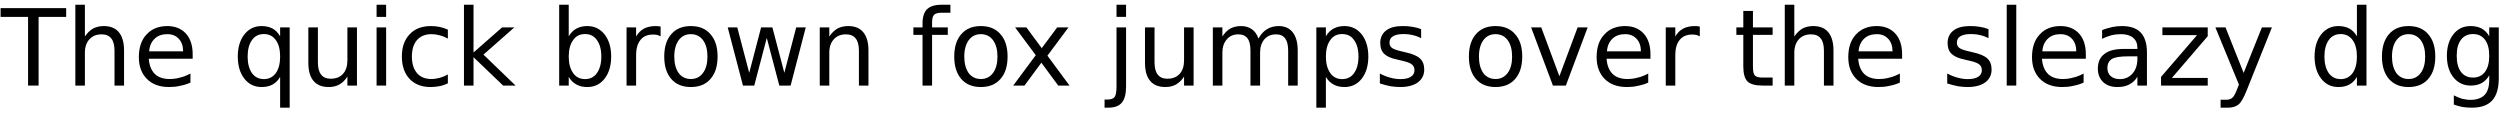 <?xml version="1.0" encoding="UTF-8"?>
<svg xmlns="http://www.w3.org/2000/svg" xmlns:xlink="http://www.w3.org/1999/xlink" width="1012px" height="46px" viewBox="0 0 1012 46" version="1.1">
<g id="surface1">
<path style=" stroke:none;fill-rule:nonzero;fill:rgb(0%,0%,0%);fill-opacity:1;" d="M 0.238 3.289 L 0.238 6.84 L 11.363 6.84 L 11.363 34.641 L 15.621 34.641 L 15.621 6.84 L 26.785 6.84 L 26.785 3.289 Z M 0.238 3.289 "/>
<path style=" stroke:none;fill-rule:nonzero;fill:rgb(0%,0%,0%);fill-opacity:1;" d="M 50.215 20.426 C 50.215 17.188 49.516 14.727 48.109 13.047 C 46.742 11.371 44.711 10.551 42.016 10.551 C 40.379 10.551 38.895 10.902 37.645 11.566 C 36.395 12.305 35.34 13.359 34.363 14.766 L 34.363 1.922 L 30.5 1.922 L 30.5 34.641 L 34.363 34.641 L 34.363 21.324 C 34.363 19.062 34.988 17.227 36.199 15.898 C 37.41 14.57 39.012 13.906 41.121 13.906 C 42.875 13.906 44.203 14.453 45.062 15.586 C 45.922 16.641 46.352 18.32 46.352 20.582 L 46.352 34.641 L 50.215 34.641 Z M 50.215 20.426 "/>
<path style=" stroke:none;fill-rule:nonzero;fill:rgb(0%,0%,0%);fill-opacity:1;" d="M 77.992 21.91 C 77.992 18.438 77.094 15.625 75.262 13.594 C 73.387 11.566 70.887 10.551 67.727 10.551 C 64.211 10.551 61.398 11.684 59.332 13.945 C 57.223 16.172 56.207 19.219 56.207 23.121 C 56.207 26.871 57.301 29.758 59.488 31.984 C 61.711 34.172 64.68 35.227 68.426 35.227 C 69.91 35.227 71.395 35.109 72.84 34.758 C 74.324 34.484 75.727 34.055 77.094 33.43 L 77.094 29.758 C 75.727 30.5 74.363 31.086 72.918 31.398 C 71.551 31.789 70.145 31.984 68.621 31.984 C 66.086 31.984 64.055 31.281 62.648 29.914 C 61.242 28.469 60.422 26.48 60.227 23.785 L 77.992 23.785 Z M 74.129 20.777 L 60.383 20.777 C 60.539 18.594 61.32 16.875 62.609 15.664 C 63.898 14.414 65.617 13.828 67.766 13.828 C 69.676 13.828 71.199 14.453 72.371 15.703 C 73.543 16.953 74.129 18.672 74.129 20.777 Z M 74.129 20.777 "/>
<path style=" stroke:none;fill-rule:nonzero;fill:rgb(0%,0%,0%);fill-opacity:1;" d="M 100.238 22.887 C 100.238 20.035 100.863 17.812 101.996 16.211 C 103.168 14.57 104.766 13.789 106.836 13.789 C 108.828 13.789 110.469 14.57 111.641 16.211 C 112.809 17.812 113.395 20.035 113.395 22.887 C 113.395 25.738 112.809 27.961 111.641 29.602 C 110.469 31.203 108.828 32.023 106.836 32.023 C 104.766 32.023 103.168 31.203 101.996 29.602 C 100.863 27.961 100.238 25.738 100.238 22.887 Z M 113.395 31.125 L 113.395 43.582 L 117.262 43.582 L 117.262 11.098 L 113.395 11.098 L 113.395 14.688 C 112.574 13.281 111.562 12.227 110.352 11.566 C 109.102 10.902 107.617 10.551 105.859 10.551 C 103.051 10.551 100.707 11.684 98.91 13.945 C 97.152 16.211 96.258 19.18 96.258 22.887 C 96.258 26.598 97.152 29.562 98.91 31.828 C 100.707 34.133 103.051 35.227 105.859 35.227 C 107.617 35.227 109.102 34.914 110.352 34.211 C 111.562 33.547 112.574 32.531 113.395 31.125 Z M 113.395 31.125 "/>
<path style=" stroke:none;fill-rule:nonzero;fill:rgb(0%,0%,0%);fill-opacity:1;" d="M 124.816 25.348 C 124.816 28.586 125.48 31.086 126.926 32.766 C 128.293 34.406 130.363 35.227 133.055 35.227 C 134.695 35.227 136.102 34.914 137.352 34.211 C 138.598 33.508 139.691 32.453 140.629 31.008 L 140.629 34.641 L 144.496 34.641 L 144.496 11.098 L 140.629 11.098 L 140.629 24.449 C 140.629 26.754 140.043 28.586 138.832 29.914 C 137.625 31.242 135.945 31.867 133.875 31.867 C 132.156 31.867 130.828 31.32 129.973 30.188 C 129.113 29.094 128.684 27.457 128.684 25.23 L 128.684 11.098 L 124.816 11.098 Z M 124.816 25.348 "/>
<path style=" stroke:none;fill-rule:nonzero;fill:rgb(0%,0%,0%);fill-opacity:1;" d="M 152.438 11.098 L 152.438 34.641 L 156.305 34.641 L 156.305 11.098 Z M 152.438 1.922 L 152.438 6.84 L 156.305 6.84 L 156.305 1.922 Z M 152.438 1.922 "/>
<path style=" stroke:none;fill-rule:nonzero;fill:rgb(0%,0%,0%);fill-opacity:1;" d="M 181.297 11.996 C 180.203 11.527 179.152 11.137 177.98 10.902 C 176.848 10.668 175.715 10.551 174.504 10.551 C 170.836 10.551 167.945 11.605 165.836 13.867 C 163.73 16.055 162.676 19.062 162.676 22.887 C 162.676 26.676 163.691 29.68 165.797 31.945 C 167.867 34.133 170.719 35.227 174.23 35.227 C 175.52 35.227 176.77 35.109 177.941 34.875 C 179.113 34.641 180.203 34.25 181.297 33.742 L 181.297 30.148 C 180.164 30.773 179.113 31.203 177.98 31.516 C 176.887 31.789 175.793 31.984 174.66 31.984 C 172.16 31.984 170.172 31.203 168.805 29.602 C 167.438 28 166.734 25.777 166.734 22.887 C 166.734 19.996 167.438 17.773 168.805 16.211 C 170.172 14.648 172.16 13.828 174.66 13.828 C 175.793 13.828 176.887 13.984 177.98 14.297 C 179.113 14.57 180.164 15 181.297 15.625 Z M 181.297 11.996 "/>
<path style=" stroke:none;fill-rule:nonzero;fill:rgb(0%,0%,0%);fill-opacity:1;" d="M 187.812 1.922 L 187.812 34.641 L 191.68 34.641 L 191.68 23.16 L 203.664 34.641 L 208.703 34.641 L 195.699 22.105 L 208.195 11.098 L 203.234 11.098 L 191.68 21.246 L 191.68 1.922 Z M 187.812 1.922 "/>
<path style=" stroke:none;fill-rule:nonzero;fill:rgb(0%,0%,0%);fill-opacity:1;" d="M 243.418 22.887 C 243.418 25.738 242.793 27.961 241.625 29.602 C 240.492 31.203 238.891 32.023 236.82 32.023 C 234.75 32.023 233.152 31.203 232.02 29.602 C 230.848 27.961 230.223 25.738 230.223 22.887 C 230.223 20.035 230.848 17.812 232.02 16.211 C 233.152 14.57 234.75 13.789 236.82 13.789 C 238.891 13.789 240.492 14.57 241.625 16.211 C 242.793 17.812 243.418 20.035 243.418 22.887 Z M 230.223 14.688 L 230.223 1.922 L 226.355 1.922 L 226.355 34.641 L 230.223 34.641 L 230.223 31.125 C 231.043 32.531 232.098 33.547 233.348 34.211 C 234.555 34.914 236.039 35.227 237.758 35.227 C 240.609 35.227 242.949 34.133 244.746 31.828 C 246.504 29.562 247.402 26.598 247.402 22.887 C 247.402 19.18 246.504 16.211 244.746 13.945 C 242.949 11.684 240.609 10.551 237.758 10.551 C 236.039 10.551 234.555 10.902 233.348 11.566 C 232.098 12.227 231.043 13.281 230.223 14.688 Z M 230.223 14.688 "/>
<path style=" stroke:none;fill-rule:nonzero;fill:rgb(0%,0%,0%);fill-opacity:1;" d="M 267.414 14.727 L 267.414 10.746 C 267.023 10.668 266.672 10.629 266.32 10.59 C 266.047 10.551 265.734 10.551 265.422 10.551 C 263.586 10.551 261.984 10.902 260.695 11.566 C 259.41 12.266 258.316 13.359 257.496 14.766 L 257.496 11.098 L 253.629 11.098 L 253.629 34.641 L 257.496 34.641 L 257.496 22.262 C 257.496 19.57 258.121 17.578 259.293 16.133 C 260.422 14.727 262.102 13.984 264.328 13.984 C 264.914 13.984 265.461 14.023 266.008 14.141 C 266.516 14.297 266.984 14.453 267.414 14.727 Z M 267.414 14.727 "/>
<path style=" stroke:none;fill-rule:nonzero;fill:rgb(0%,0%,0%);fill-opacity:1;" d="M 279.66 13.828 C 281.73 13.828 283.371 14.648 284.578 16.25 C 285.789 17.891 286.375 20.113 286.375 22.887 C 286.375 25.699 285.789 27.922 284.578 29.523 C 283.371 31.164 281.73 31.984 279.66 31.984 C 277.59 31.984 275.91 31.164 274.703 29.562 C 273.57 27.922 272.945 25.699 272.945 22.887 C 272.945 20.113 273.57 17.852 274.781 16.211 C 275.949 14.648 277.59 13.828 279.66 13.828 Z M 279.66 10.551 C 276.301 10.551 273.648 11.605 271.734 13.828 C 269.82 16.016 268.883 19.023 268.883 22.887 C 268.883 26.754 269.82 29.758 271.734 31.984 C 273.648 34.172 276.301 35.227 279.66 35.227 C 283.02 35.227 285.672 34.172 287.586 31.984 C 289.539 29.758 290.477 26.754 290.477 22.887 C 290.477 19.023 289.539 16.016 287.586 13.828 C 285.672 11.605 283.02 10.551 279.66 10.551 Z M 279.66 10.551 "/>
<path style=" stroke:none;fill-rule:nonzero;fill:rgb(0%,0%,0%);fill-opacity:1;" d="M 294.582 11.098 L 300.75 34.641 L 305.32 34.641 L 310.395 15.352 L 315.469 34.641 L 320.039 34.641 L 326.168 11.098 L 322.301 11.098 L 317.5 29.484 L 312.66 11.098 L 308.09 11.098 L 303.289 29.484 L 298.449 11.098 Z M 294.582 11.098 "/>
<path style=" stroke:none;fill-rule:nonzero;fill:rgb(0%,0%,0%);fill-opacity:1;" d="M 351.551 20.426 C 351.551 17.188 350.848 14.727 349.445 13.047 C 348.078 11.371 346.047 10.551 343.352 10.551 C 341.715 10.551 340.23 10.902 338.98 11.566 C 337.73 12.305 336.676 13.359 335.699 14.766 L 335.699 11.098 L 331.836 11.098 L 331.836 34.641 L 335.699 34.641 L 335.699 21.324 C 335.699 19.062 336.324 17.227 337.535 15.898 C 338.746 14.57 340.348 13.906 342.457 13.906 C 344.211 13.906 345.539 14.453 346.398 15.586 C 347.258 16.641 347.688 18.32 347.688 20.582 L 347.688 34.641 L 351.551 34.641 Z M 351.551 20.426 "/>
<path style=" stroke:none;fill-rule:nonzero;fill:rgb(0%,0%,0%);fill-opacity:1;" d="M 384.723 1.922 L 381.055 1.922 C 378.438 1.922 376.484 2.547 375.234 3.758 C 374.062 4.965 373.441 6.84 373.441 9.457 L 373.441 11.098 L 369.73 11.098 L 369.73 14.102 L 373.441 14.102 L 373.441 34.641 L 377.305 34.641 L 377.305 14.102 L 383.668 14.102 L 383.668 11.098 L 377.305 11.098 L 377.305 9.027 C 377.305 7.582 377.578 6.527 378.125 5.98 C 378.711 5.434 379.648 5.16 381.016 5.16 L 384.723 5.16 Z M 384.723 1.922 "/>
<path style=" stroke:none;fill-rule:nonzero;fill:rgb(0%,0%,0%);fill-opacity:1;" d="M 397.055 13.828 C 399.125 13.828 400.762 14.648 401.973 16.25 C 403.184 17.891 403.77 20.113 403.77 22.887 C 403.77 25.699 403.184 27.922 401.973 29.523 C 400.762 31.164 399.125 31.984 397.055 31.984 C 394.984 31.984 393.305 31.164 392.094 29.562 C 390.965 27.922 390.34 25.699 390.34 22.887 C 390.34 20.113 390.965 17.852 392.172 16.211 C 393.344 14.648 394.984 13.828 397.055 13.828 Z M 397.055 10.551 C 393.695 10.551 391.043 11.605 389.129 13.828 C 387.215 16.016 386.277 19.023 386.277 22.887 C 386.277 26.754 387.215 29.758 389.129 31.984 C 391.043 34.172 393.695 35.227 397.055 35.227 C 400.41 35.227 403.066 34.172 404.98 31.984 C 406.934 29.758 407.867 26.754 407.867 22.887 C 407.867 19.023 406.934 16.016 404.98 13.828 C 403.066 11.605 400.41 10.551 397.055 10.551 Z M 397.055 10.551 "/>
<path style=" stroke:none;fill-rule:nonzero;fill:rgb(0%,0%,0%);fill-opacity:1;" d="M 432.512 11.098 L 427.941 11.098 L 421.695 19.492 L 415.488 11.098 L 410.918 11.098 L 419.273 22.34 L 410.141 34.641 L 414.707 34.641 L 421.539 25.387 L 428.371 34.641 L 432.941 34.641 L 424 22.535 Z M 432.512 11.098 "/>
<path style=" stroke:none;fill-rule:nonzero;fill:rgb(0%,0%,0%);fill-opacity:1;" d="M 451.965 11.098 L 451.965 35.07 C 451.965 37.215 451.695 38.582 451.188 39.285 C 450.602 39.988 449.625 40.301 448.18 40.301 L 447.125 40.301 L 447.125 43.582 L 448.609 43.582 C 451.148 43.582 452.98 42.918 454.113 41.551 C 455.246 40.223 455.832 38.035 455.832 35.07 L 455.832 11.098 Z M 451.965 1.922 L 451.965 6.84 L 455.832 6.84 L 455.832 1.922 Z M 451.965 1.922 "/>
<path style=" stroke:none;fill-rule:nonzero;fill:rgb(0%,0%,0%);fill-opacity:1;" d="M 463.492 25.348 C 463.492 28.586 464.156 31.086 465.602 32.766 C 466.969 34.406 469.035 35.227 471.73 35.227 C 473.371 35.227 474.777 34.914 476.023 34.211 C 477.273 33.508 478.367 32.453 479.305 31.008 L 479.305 34.641 L 483.168 34.641 L 483.168 11.098 L 479.305 11.098 L 479.305 24.449 C 479.305 26.754 478.719 28.586 477.508 29.914 C 476.297 31.242 474.621 31.867 472.551 31.867 C 470.832 31.867 469.504 31.32 468.645 30.188 C 467.785 29.094 467.355 27.457 467.355 25.23 L 467.355 11.098 L 463.492 11.098 Z M 463.492 25.348 "/>
<path style=" stroke:none;fill-rule:nonzero;fill:rgb(0%,0%,0%);fill-opacity:1;" d="M 509.422 15.625 C 508.879 13.984 507.98 12.695 506.77 11.84 C 505.559 10.98 504.113 10.551 502.395 10.551 C 500.719 10.551 499.273 10.902 498.023 11.566 C 496.773 12.266 495.758 13.359 494.82 14.766 L 494.82 11.098 L 490.957 11.098 L 490.957 34.641 L 494.82 34.641 L 494.82 21.324 C 494.82 19.062 495.445 17.266 496.617 15.938 C 497.75 14.57 499.312 13.906 501.301 13.906 C 502.98 13.906 504.191 14.453 505.012 15.547 C 505.793 16.602 506.184 18.281 506.184 20.582 L 506.184 34.641 L 510.086 34.641 L 510.086 21.324 C 510.086 19.062 510.672 17.227 511.844 15.898 C 513.016 14.57 514.539 13.906 516.57 13.906 C 518.207 13.906 519.418 14.453 520.238 15.547 C 521.059 16.641 521.449 18.281 521.449 20.582 L 521.449 34.641 L 525.312 34.641 L 525.312 20.426 C 525.312 17.266 524.652 14.844 523.324 13.125 C 521.996 11.41 520.082 10.551 517.66 10.551 C 515.828 10.551 514.227 10.98 512.898 11.801 C 511.531 12.617 510.359 13.906 509.422 15.625 Z M 509.422 15.625 "/>
<path style=" stroke:none;fill-rule:nonzero;fill:rgb(0%,0%,0%);fill-opacity:1;" d="M 536.719 31.125 C 537.539 32.531 538.594 33.547 539.844 34.211 C 541.055 34.914 542.539 35.227 544.254 35.227 C 547.105 35.227 549.449 34.133 551.246 31.828 C 553 29.562 553.898 26.598 553.898 22.887 C 553.898 19.18 553 16.211 551.246 13.945 C 549.449 11.684 547.105 10.551 544.254 10.551 C 542.539 10.551 541.055 10.902 539.844 11.566 C 538.594 12.227 537.539 13.281 536.719 14.688 L 536.719 11.098 L 532.855 11.098 L 532.855 43.582 L 536.719 43.582 Z M 549.918 22.887 C 549.918 25.738 549.293 27.961 548.121 29.602 C 546.988 31.203 545.387 32.023 543.32 32.023 C 541.25 32.023 539.648 31.203 538.516 29.602 C 537.344 27.961 536.719 25.738 536.719 22.887 C 536.719 20.035 537.344 17.812 538.516 16.211 C 539.648 14.57 541.25 13.789 543.32 13.789 C 545.387 13.789 546.988 14.57 548.121 16.211 C 549.293 17.812 549.918 20.035 549.918 22.887 Z M 549.918 22.887 "/>
<path style=" stroke:none;fill-rule:nonzero;fill:rgb(0%,0%,0%);fill-opacity:1;" d="M 575.277 11.801 C 574.223 11.371 573.051 11.059 571.801 10.863 C 570.551 10.629 569.188 10.551 567.742 10.551 C 564.891 10.551 562.625 11.137 561.105 12.344 C 559.504 13.555 558.723 15.273 558.723 17.461 C 558.723 19.297 559.23 20.738 560.324 21.793 C 561.379 22.809 563.094 23.59 565.516 24.098 L 566.844 24.41 C 569.266 24.918 570.824 25.465 571.488 26.051 C 572.23 26.598 572.582 27.418 572.582 28.43 C 572.582 29.562 572.074 30.461 571.098 31.086 C 570.125 31.711 568.719 32.023 566.883 32.023 C 565.516 32.023 564.188 31.828 562.781 31.438 C 561.379 31.086 559.973 30.5 558.566 29.758 L 558.566 33.781 C 560.051 34.25 561.535 34.641 562.898 34.914 C 564.227 35.109 565.555 35.227 566.805 35.227 C 569.812 35.227 572.23 34.602 573.949 33.352 C 575.668 32.062 576.527 30.344 576.527 28.156 C 576.527 26.246 575.98 24.762 574.809 23.668 C 573.637 22.574 571.723 21.793 568.953 21.168 L 567.625 20.855 C 565.555 20.387 564.188 19.922 563.484 19.414 C 562.82 18.906 562.469 18.203 562.469 17.305 C 562.469 16.133 562.938 15.234 563.875 14.688 C 564.891 14.062 566.297 13.789 568.211 13.789 C 569.461 13.789 570.668 13.906 571.879 14.219 C 573.051 14.453 574.184 14.883 575.277 15.469 Z M 575.277 11.801 "/>
<path style=" stroke:none;fill-rule:nonzero;fill:rgb(0%,0%,0%);fill-opacity:1;" d="M 605.387 13.828 C 607.457 13.828 609.098 14.648 610.305 16.25 C 611.516 17.891 612.102 20.113 612.102 22.887 C 612.102 25.699 611.516 27.922 610.305 29.523 C 609.098 31.164 607.457 31.984 605.387 31.984 C 603.316 31.984 601.637 31.164 600.43 29.562 C 599.297 27.922 598.672 25.699 598.672 22.887 C 598.672 20.113 599.297 17.852 600.508 16.211 C 601.676 14.648 603.316 13.828 605.387 13.828 Z M 605.387 10.551 C 602.027 10.551 599.375 11.605 597.461 13.828 C 595.547 16.016 594.609 19.023 594.609 22.887 C 594.609 26.754 595.547 29.758 597.461 31.984 C 599.375 34.172 602.027 35.227 605.387 35.227 C 608.746 35.227 611.398 34.172 613.312 31.984 C 615.266 29.758 616.203 26.754 616.203 22.887 C 616.203 19.023 615.266 16.016 613.312 13.828 C 611.398 11.605 608.746 10.551 605.387 10.551 Z M 605.387 10.551 "/>
<path style=" stroke:none;fill-rule:nonzero;fill:rgb(0%,0%,0%);fill-opacity:1;" d="M 619.801 11.098 L 628.625 34.641 L 633.855 34.641 L 642.68 11.098 L 638.621 11.098 L 631.242 30.852 L 623.902 11.098 Z M 619.801 11.098 "/>
<path style=" stroke:none;fill-rule:nonzero;fill:rgb(0%,0%,0%);fill-opacity:1;" d="M 668.105 21.91 C 668.105 18.438 667.207 15.625 665.371 13.594 C 663.496 11.566 660.996 10.551 657.836 10.551 C 654.32 10.551 651.512 11.684 649.441 13.945 C 647.332 16.172 646.316 19.219 646.316 23.121 C 646.316 26.871 647.41 29.758 649.598 31.984 C 651.824 34.172 654.789 35.227 658.539 35.227 C 660.023 35.227 661.504 35.109 662.949 34.758 C 664.434 34.484 665.84 34.055 667.207 33.43 L 667.207 29.758 C 665.84 30.5 664.473 31.086 663.027 31.398 C 661.66 31.789 660.258 31.984 658.734 31.984 C 656.195 31.984 654.164 31.281 652.758 29.914 C 651.355 28.469 650.535 26.48 650.34 23.785 L 668.105 23.785 Z M 664.238 20.777 L 650.496 20.777 C 650.652 18.594 651.434 16.875 652.719 15.664 C 654.008 14.414 655.727 13.828 657.875 13.828 C 659.789 13.828 661.309 14.453 662.48 15.703 C 663.652 16.953 664.238 18.672 664.238 20.777 Z M 664.238 20.777 "/>
<path style=" stroke:none;fill-rule:nonzero;fill:rgb(0%,0%,0%);fill-opacity:1;" d="M 688.078 14.727 L 688.078 10.746 C 687.688 10.668 687.336 10.629 686.984 10.59 C 686.711 10.551 686.398 10.551 686.086 10.551 C 684.25 10.551 682.652 10.902 681.363 11.566 C 680.074 12.266 678.98 13.359 678.16 14.766 L 678.16 11.098 L 674.297 11.098 L 674.297 34.641 L 678.16 34.641 L 678.16 22.262 C 678.16 19.57 678.785 17.578 679.957 16.133 C 681.09 14.727 682.77 13.984 684.992 13.984 C 685.578 13.984 686.125 14.023 686.672 14.141 C 687.18 14.297 687.648 14.453 688.078 14.727 Z M 688.078 14.727 "/>
<path style=" stroke:none;fill-rule:nonzero;fill:rgb(0%,0%,0%);fill-opacity:1;" d="M 709.594 4.418 L 705.691 4.418 L 705.691 11.098 L 702.879 11.098 L 702.879 14.102 L 705.691 14.102 L 705.691 26.91 C 705.691 29.836 706.277 31.828 707.371 32.961 C 708.539 34.094 710.609 34.641 713.578 34.641 L 717.559 34.641 L 717.559 31.398 L 713.578 31.398 C 711.938 31.398 710.922 31.125 710.375 30.578 C 709.828 30.031 709.594 28.781 709.594 26.91 L 709.594 14.102 L 717.559 14.102 L 717.559 11.098 L 709.594 11.098 Z M 709.594 4.418 "/>
<path style=" stroke:none;fill-rule:nonzero;fill:rgb(0%,0%,0%);fill-opacity:1;" d="M 742.191 20.426 C 742.191 17.188 741.488 14.727 740.082 13.047 C 738.719 11.371 736.688 10.551 733.992 10.551 C 732.352 10.551 730.871 10.902 729.621 11.566 C 728.371 12.305 727.316 13.359 726.34 14.766 L 726.34 1.922 L 722.477 1.922 L 722.477 34.641 L 726.34 34.641 L 726.34 21.324 C 726.34 19.062 726.965 17.227 728.176 15.898 C 729.387 14.57 730.988 13.906 733.094 13.906 C 734.852 13.906 736.18 14.453 737.039 15.586 C 737.898 16.641 738.328 18.32 738.328 20.582 L 738.328 34.641 L 742.191 34.641 Z M 742.191 20.426 "/>
<path style=" stroke:none;fill-rule:nonzero;fill:rgb(0%,0%,0%);fill-opacity:1;" d="M 769.969 21.91 C 769.969 18.438 769.07 15.625 767.234 13.594 C 765.363 11.566 762.863 10.551 759.699 10.551 C 756.188 10.551 753.375 11.684 751.305 13.945 C 749.199 16.172 748.184 19.219 748.184 23.121 C 748.184 26.871 749.277 29.758 751.461 31.984 C 753.688 34.172 756.656 35.227 760.402 35.227 C 761.887 35.227 763.371 35.109 764.816 34.758 C 766.297 34.484 767.703 34.055 769.07 33.43 L 769.07 29.758 C 767.703 30.5 766.336 31.086 764.895 31.398 C 763.527 31.789 762.121 31.984 760.598 31.984 C 758.059 31.984 756.031 31.281 754.625 29.914 C 753.219 28.469 752.398 26.48 752.203 23.785 L 769.969 23.785 Z M 766.102 20.777 L 752.359 20.777 C 752.516 18.594 753.297 16.875 754.586 15.664 C 755.875 14.414 757.59 13.828 759.738 13.828 C 761.652 13.828 763.176 14.453 764.348 15.703 C 765.516 16.953 766.102 18.672 766.102 20.777 Z M 766.102 20.777 "/>
<path style=" stroke:none;fill-rule:nonzero;fill:rgb(0%,0%,0%);fill-opacity:1;" d="M 804.945 11.801 C 803.891 11.371 802.719 11.059 801.473 10.863 C 800.223 10.629 798.855 10.551 797.41 10.551 C 794.559 10.551 792.297 11.137 790.773 12.344 C 789.172 13.555 788.391 15.273 788.391 17.461 C 788.391 19.297 788.898 20.738 789.992 21.793 C 791.047 22.809 792.766 23.59 795.184 24.098 L 796.512 24.41 C 798.934 24.918 800.496 25.465 801.16 26.051 C 801.902 26.598 802.25 27.418 802.25 28.43 C 802.25 29.562 801.746 30.461 800.77 31.086 C 799.793 31.711 798.387 32.023 796.551 32.023 C 795.184 32.023 793.859 31.828 792.453 31.438 C 791.047 31.086 789.641 30.5 788.234 29.758 L 788.234 33.781 C 789.719 34.25 791.203 34.641 792.57 34.914 C 793.898 35.109 795.223 35.227 796.473 35.227 C 799.48 35.227 801.902 34.602 803.617 33.352 C 805.336 32.062 806.195 30.344 806.195 28.156 C 806.195 26.246 805.648 24.762 804.477 23.668 C 803.305 22.574 801.395 21.793 798.621 21.168 L 797.293 20.855 C 795.223 20.387 793.859 19.922 793.156 19.414 C 792.492 18.906 792.141 18.203 792.141 17.305 C 792.141 16.133 792.609 15.234 793.547 14.688 C 794.559 14.062 795.965 13.789 797.879 13.789 C 799.129 13.789 800.34 13.906 801.551 14.219 C 802.719 14.453 803.852 14.883 804.945 15.469 Z M 804.945 11.801 "/>
<path style=" stroke:none;fill-rule:nonzero;fill:rgb(0%,0%,0%);fill-opacity:1;" d="M 812.32 1.922 L 812.32 34.641 L 816.188 34.641 L 816.188 1.922 Z M 812.32 1.922 "/>
<path style=" stroke:none;fill-rule:nonzero;fill:rgb(0%,0%,0%);fill-opacity:1;" d="M 844.344 21.91 C 844.344 18.438 843.445 15.625 841.613 13.594 C 839.738 11.566 837.238 10.551 834.078 10.551 C 830.562 10.551 827.75 11.684 825.684 13.945 C 823.574 16.172 822.559 19.219 822.559 23.121 C 822.559 26.871 823.652 29.758 825.84 31.984 C 828.062 34.172 831.031 35.227 834.781 35.227 C 836.262 35.227 837.746 35.109 839.191 34.758 C 840.676 34.484 842.082 34.055 843.445 33.43 L 843.445 29.758 C 842.082 30.5 840.715 31.086 839.27 31.398 C 837.902 31.789 836.496 31.984 834.977 31.984 C 832.438 31.984 830.406 31.281 829 29.914 C 827.598 28.469 826.777 26.48 826.582 23.785 L 844.344 23.785 Z M 840.48 20.777 L 826.738 20.777 C 826.895 18.594 827.672 16.875 828.961 15.664 C 830.25 14.414 831.969 13.828 834.117 13.828 C 836.027 13.828 837.551 14.453 838.723 15.703 C 839.895 16.953 840.48 18.672 840.48 20.777 Z M 840.48 20.777 "/>
<path style=" stroke:none;fill-rule:nonzero;fill:rgb(0%,0%,0%);fill-opacity:1;" d="M 861.391 22.809 L 865.219 22.809 L 865.219 23.668 C 865.219 26.207 864.594 28.234 863.266 29.719 C 861.977 31.242 860.258 32.023 858.113 32.023 C 856.59 32.023 855.34 31.633 854.402 30.812 C 853.504 29.992 853.074 28.898 853.074 27.535 C 853.074 25.816 853.699 24.605 854.91 23.863 C 856.082 23.16 858.27 22.809 861.391 22.809 Z M 869.082 21.207 C 869.082 17.656 868.223 14.922 866.547 13.164 C 864.867 11.41 862.328 10.551 858.934 10.551 C 857.684 10.551 856.395 10.668 855.066 10.941 C 853.738 11.254 852.371 11.605 850.93 12.188 L 850.93 15.742 C 852.098 15.117 853.348 14.648 854.637 14.297 C 855.887 13.984 857.215 13.828 858.543 13.828 C 860.648 13.828 862.289 14.297 863.461 15.273 C 864.672 16.25 865.219 17.656 865.219 19.414 L 865.219 19.805 L 859.789 19.805 C 856.277 19.805 853.66 20.426 851.863 21.832 C 850.109 23.16 849.211 25.113 849.211 27.809 C 849.211 30.07 849.953 31.867 851.355 33.234 C 852.801 34.562 854.676 35.227 857.098 35.227 C 858.973 35.227 860.609 34.914 861.898 34.211 C 863.227 33.547 864.359 32.492 865.219 31.086 L 865.219 34.641 L 869.082 34.641 Z M 869.082 21.207 "/>
<path style=" stroke:none;fill-rule:nonzero;fill:rgb(0%,0%,0%);fill-opacity:1;" d="M 875.34 11.098 L 875.34 14.219 L 889.359 14.219 L 874.793 31.125 L 874.793 34.641 L 893.691 34.641 L 893.691 31.555 L 879.168 31.555 L 893.691 14.648 L 893.691 11.098 Z M 875.34 11.098 "/>
<path style=" stroke:none;fill-rule:nonzero;fill:rgb(0%,0%,0%);fill-opacity:1;" d="M 909.359 36.824 L 919.668 11.098 L 915.609 11.098 L 908.23 29.523 L 900.887 11.098 L 896.789 11.098 L 906.316 34.25 L 905.613 36.004 C 904.871 37.918 904.246 39.129 903.621 39.598 C 903.074 40.105 902.254 40.379 901.16 40.379 L 898.898 40.379 L 898.898 43.582 L 901.98 43.582 C 903.699 43.582 905.105 43.152 906.16 42.293 C 907.215 41.434 908.23 39.637 909.359 36.824 Z M 909.359 36.824 "/>
<path style=" stroke:none;fill-rule:nonzero;fill:rgb(0%,0%,0%);fill-opacity:1;" d="M 954.082 14.688 C 953.262 13.281 952.246 12.227 951.035 11.566 C 949.789 10.902 948.305 10.551 946.547 10.551 C 943.734 10.551 941.395 11.684 939.598 13.945 C 937.84 16.211 936.941 19.18 936.941 22.887 C 936.941 26.598 937.84 29.562 939.598 31.828 C 941.395 34.133 943.734 35.227 946.547 35.227 C 948.305 35.227 949.789 34.914 951.035 34.211 C 952.246 33.547 953.262 32.531 954.082 31.125 L 954.082 34.641 L 957.949 34.641 L 957.949 1.922 L 954.082 1.922 Z M 940.926 22.887 C 940.926 20.035 941.551 17.812 942.68 16.211 C 943.852 14.57 945.453 13.789 947.523 13.789 C 949.516 13.789 951.152 14.57 952.324 16.211 C 953.496 17.812 954.082 20.035 954.082 22.887 C 954.082 25.738 953.496 27.961 952.324 29.602 C 951.152 31.203 949.516 32.023 947.523 32.023 C 945.453 32.023 943.852 31.203 942.68 29.602 C 941.551 27.961 940.926 25.738 940.926 22.887 Z M 940.926 22.887 "/>
<path style=" stroke:none;fill-rule:nonzero;fill:rgb(0%,0%,0%);fill-opacity:1;" d="M 974.992 13.828 C 977.059 13.828 978.699 14.648 979.91 16.25 C 981.121 17.891 981.707 20.113 981.707 22.887 C 981.707 25.699 981.121 27.922 979.91 29.523 C 978.699 31.164 977.059 31.984 974.992 31.984 C 972.922 31.984 971.242 31.164 970.031 29.562 C 968.898 27.922 968.277 25.699 968.277 22.887 C 968.277 20.113 968.898 17.852 970.109 16.211 C 971.281 14.648 972.922 13.828 974.992 13.828 Z M 974.992 10.551 C 971.633 10.551 968.977 11.605 967.066 13.828 C 965.152 16.016 964.215 19.023 964.215 22.887 C 964.215 26.754 965.152 29.758 967.066 31.984 C 968.977 34.172 971.633 35.227 974.992 35.227 C 978.348 35.227 981.004 34.172 982.918 31.984 C 984.867 29.758 985.805 26.754 985.805 22.887 C 985.805 19.023 984.867 16.016 982.918 13.828 C 981.004 11.605 978.348 10.551 974.992 10.551 Z M 974.992 10.551 "/>
<path style=" stroke:none;fill-rule:nonzero;fill:rgb(0%,0%,0%);fill-opacity:1;" d="M 1007.637 22.574 C 1007.637 25.387 1007.094 27.535 1005.922 29.094 C 1004.75 30.656 1003.148 31.398 1001.078 31.398 C 999.012 31.398 997.371 30.656 996.199 29.094 C 995.027 27.535 994.48 25.387 994.48 22.574 C 994.48 19.805 995.027 17.656 996.199 16.094 C 997.371 14.531 999.012 13.789 1001.078 13.789 C 1003.148 13.789 1004.75 14.531 1005.922 16.094 C 1007.094 17.656 1007.637 19.805 1007.637 22.574 Z M 1011.504 31.711 L 1011.504 11.098 L 1007.637 11.098 L 1007.637 14.688 C 1006.859 13.281 1005.844 12.266 1004.594 11.566 C 1003.344 10.902 1001.859 10.551 1000.102 10.551 C 997.254 10.551 994.91 11.605 993.152 13.867 C 991.395 16.055 990.5 18.984 990.5 22.574 C 990.5 26.246 991.395 29.133 993.152 31.32 C 994.91 33.508 997.254 34.641 1000.102 34.641 C 1001.859 34.641 1003.344 34.289 1004.594 33.625 C 1005.844 32.922 1006.859 31.867 1007.637 30.5 L 1007.637 32.414 C 1007.637 35.07 1007.016 37.098 1005.766 38.426 C 1004.516 39.715 1002.602 40.418 1000.062 40.418 C 998.934 40.418 997.801 40.223 996.668 39.988 C 995.613 39.676 994.441 39.207 993.309 38.582 L 993.309 42.332 C 994.441 42.762 995.652 43.074 996.863 43.309 C 998.074 43.504 999.32 43.582 1000.688 43.582 C 1004.32 43.582 1007.094 42.605 1008.848 40.652 C 1010.605 38.699 1011.504 35.734 1011.504 31.711 Z M 1011.504 31.711 "/>
</g>
</svg>
